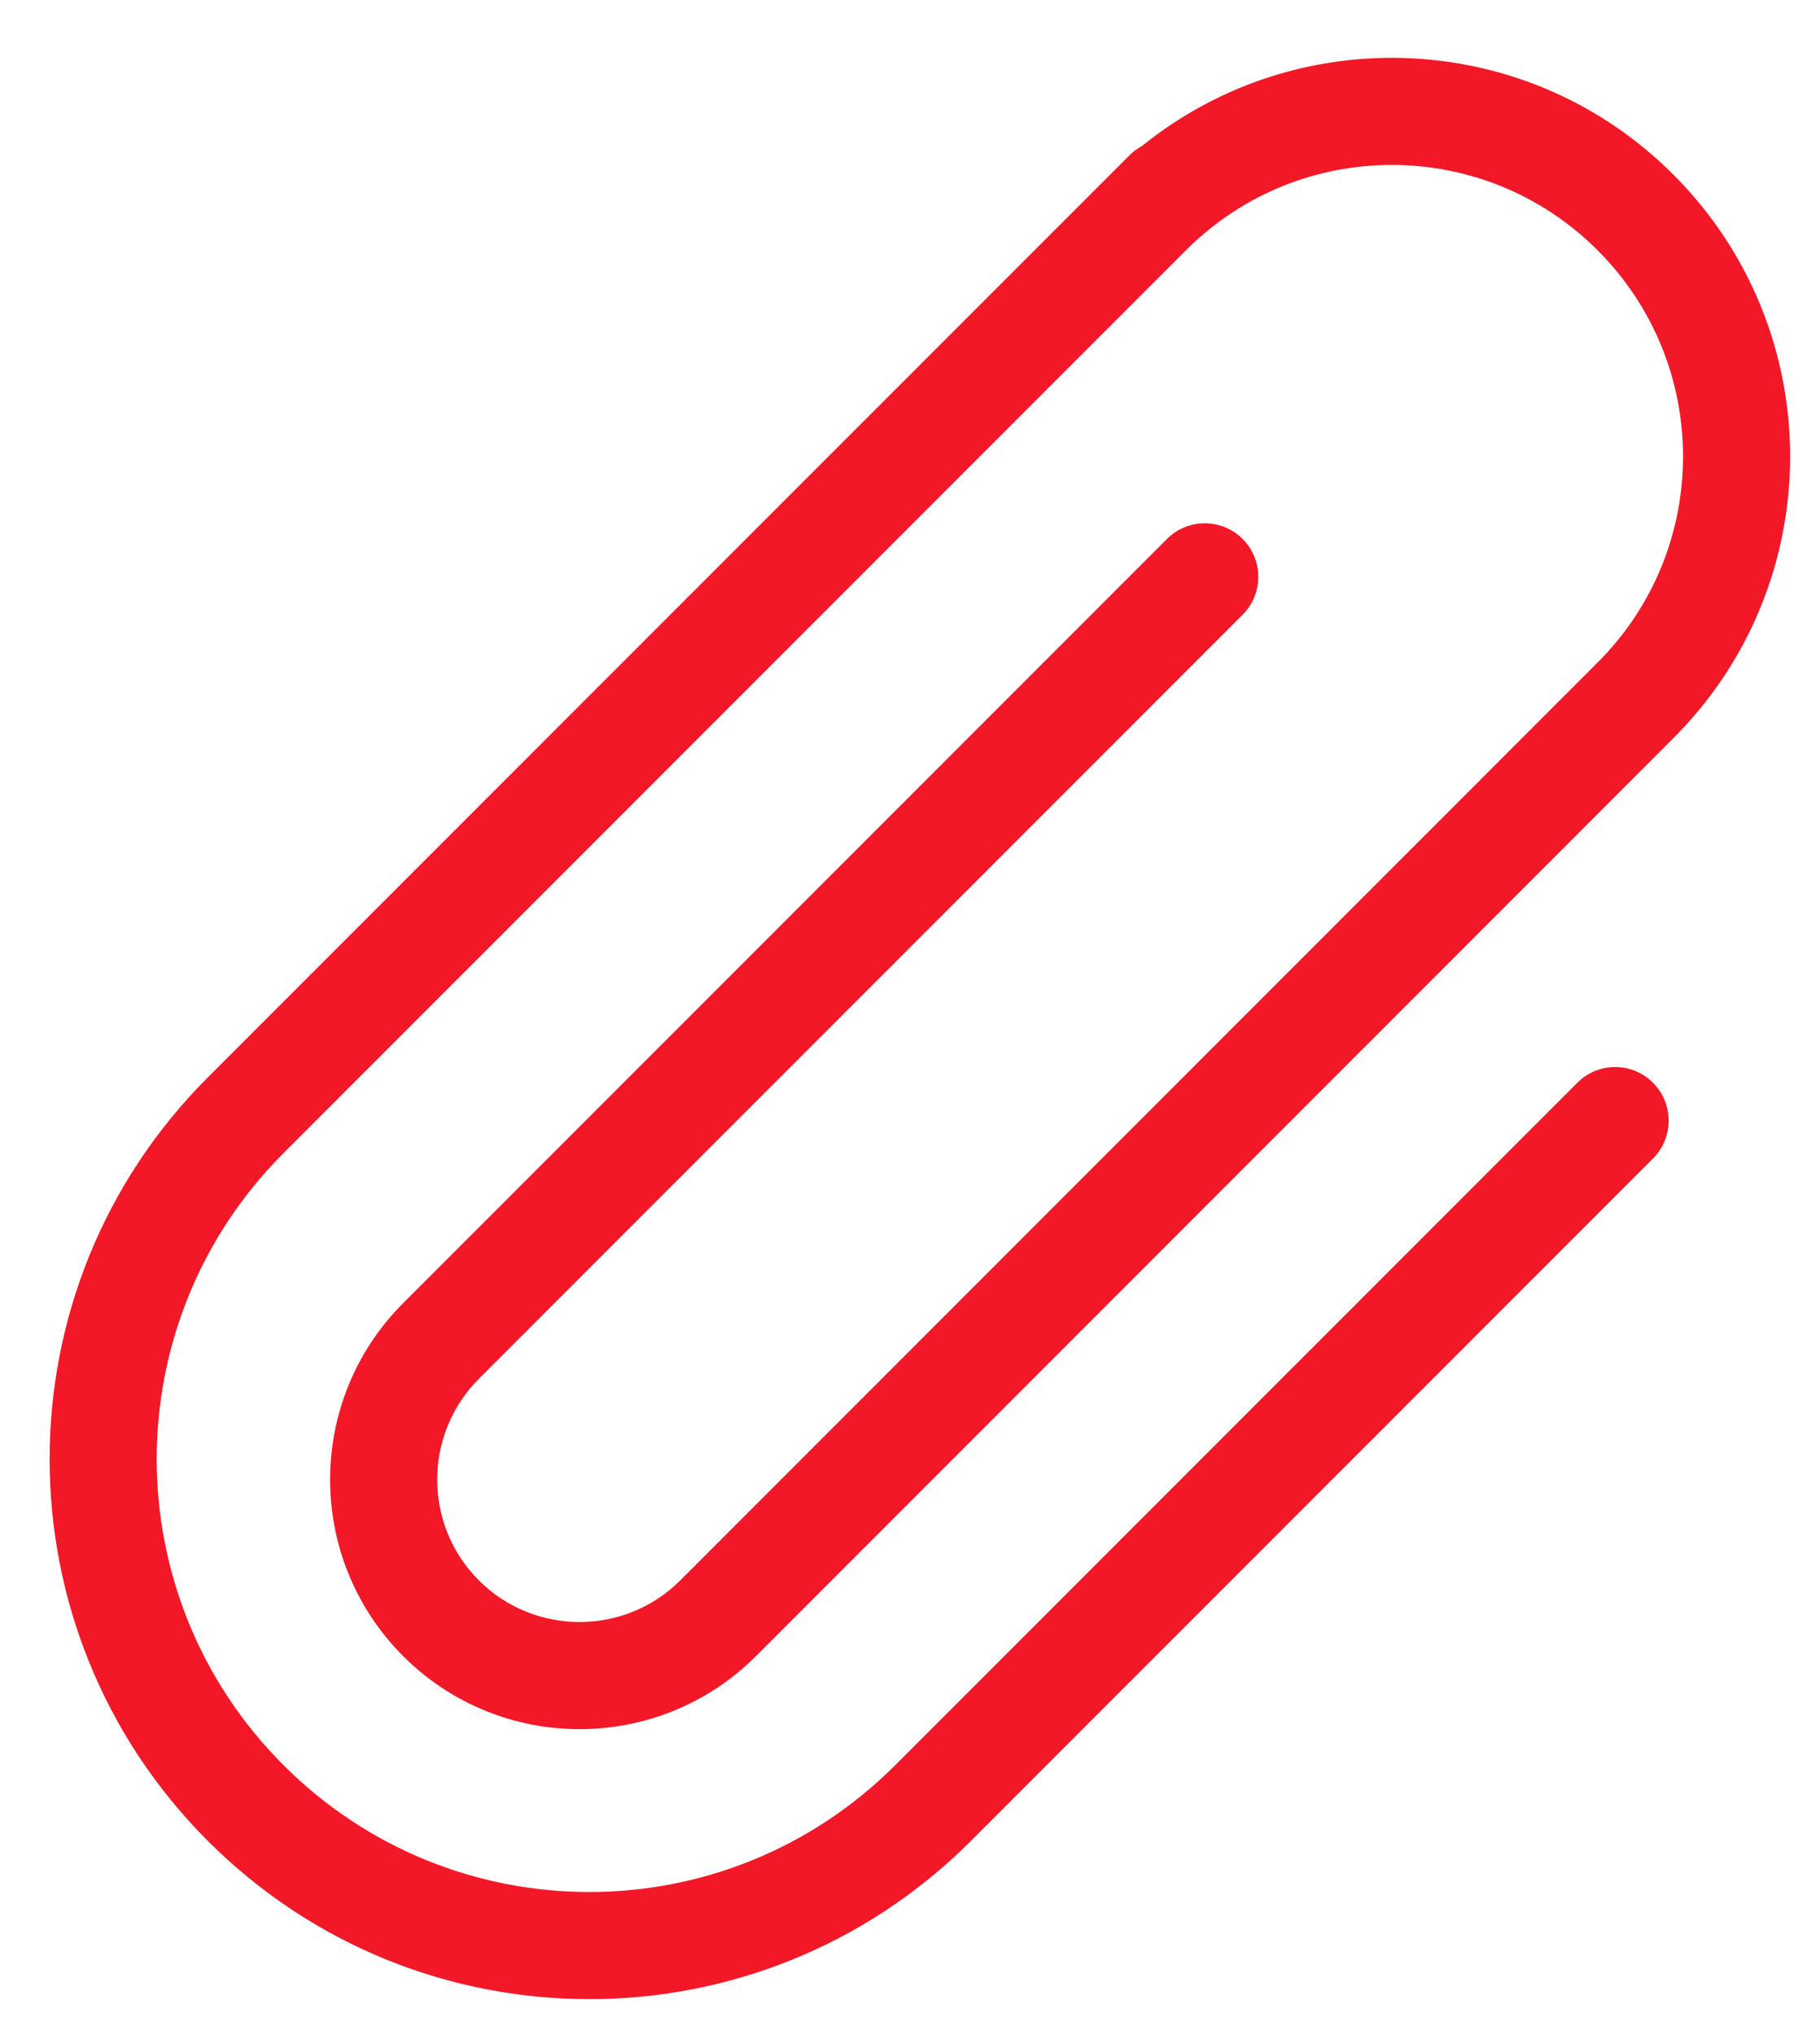 <svg width="17" height="19" viewBox="0 0 17 19" fill="none" xmlns="http://www.w3.org/2000/svg"><path d="M15.63 1.63C17.084 3.084 17.085 5.437 15.631 6.891L7.061 15.462C6.151 16.371 4.675 16.371 3.766 15.462C2.856 14.552 2.856 13.076 3.766 12.166L10.9 5.032C11.095 4.837 11.412 4.837 11.607 5.032C11.802 5.227 11.802 5.544 11.607 5.739L4.473 12.873C3.954 13.392 3.954 14.236 4.473 14.755C4.992 15.273 5.835 15.273 6.354 14.755L14.924 6.184C15.987 5.121 15.986 3.401 14.923 2.337C13.86 1.274 12.14 1.274 11.077 2.337L2.648 10.766C1.069 12.346 1.069 14.9 2.648 16.48C4.228 18.059 6.782 18.059 8.362 16.48L14.733 10.109C14.928 9.913 15.245 9.913 15.44 10.109C15.635 10.304 15.635 10.62 15.44 10.816L9.069 17.187C7.099 19.157 3.911 19.157 1.941 17.187C-0.029 15.216 -0.029 12.029 1.941 10.059L10.553 1.447C10.588 1.412 10.627 1.385 10.668 1.362C12.13 0.183 14.272 0.272 15.63 1.63Z" fill="#F21827"/></svg>
